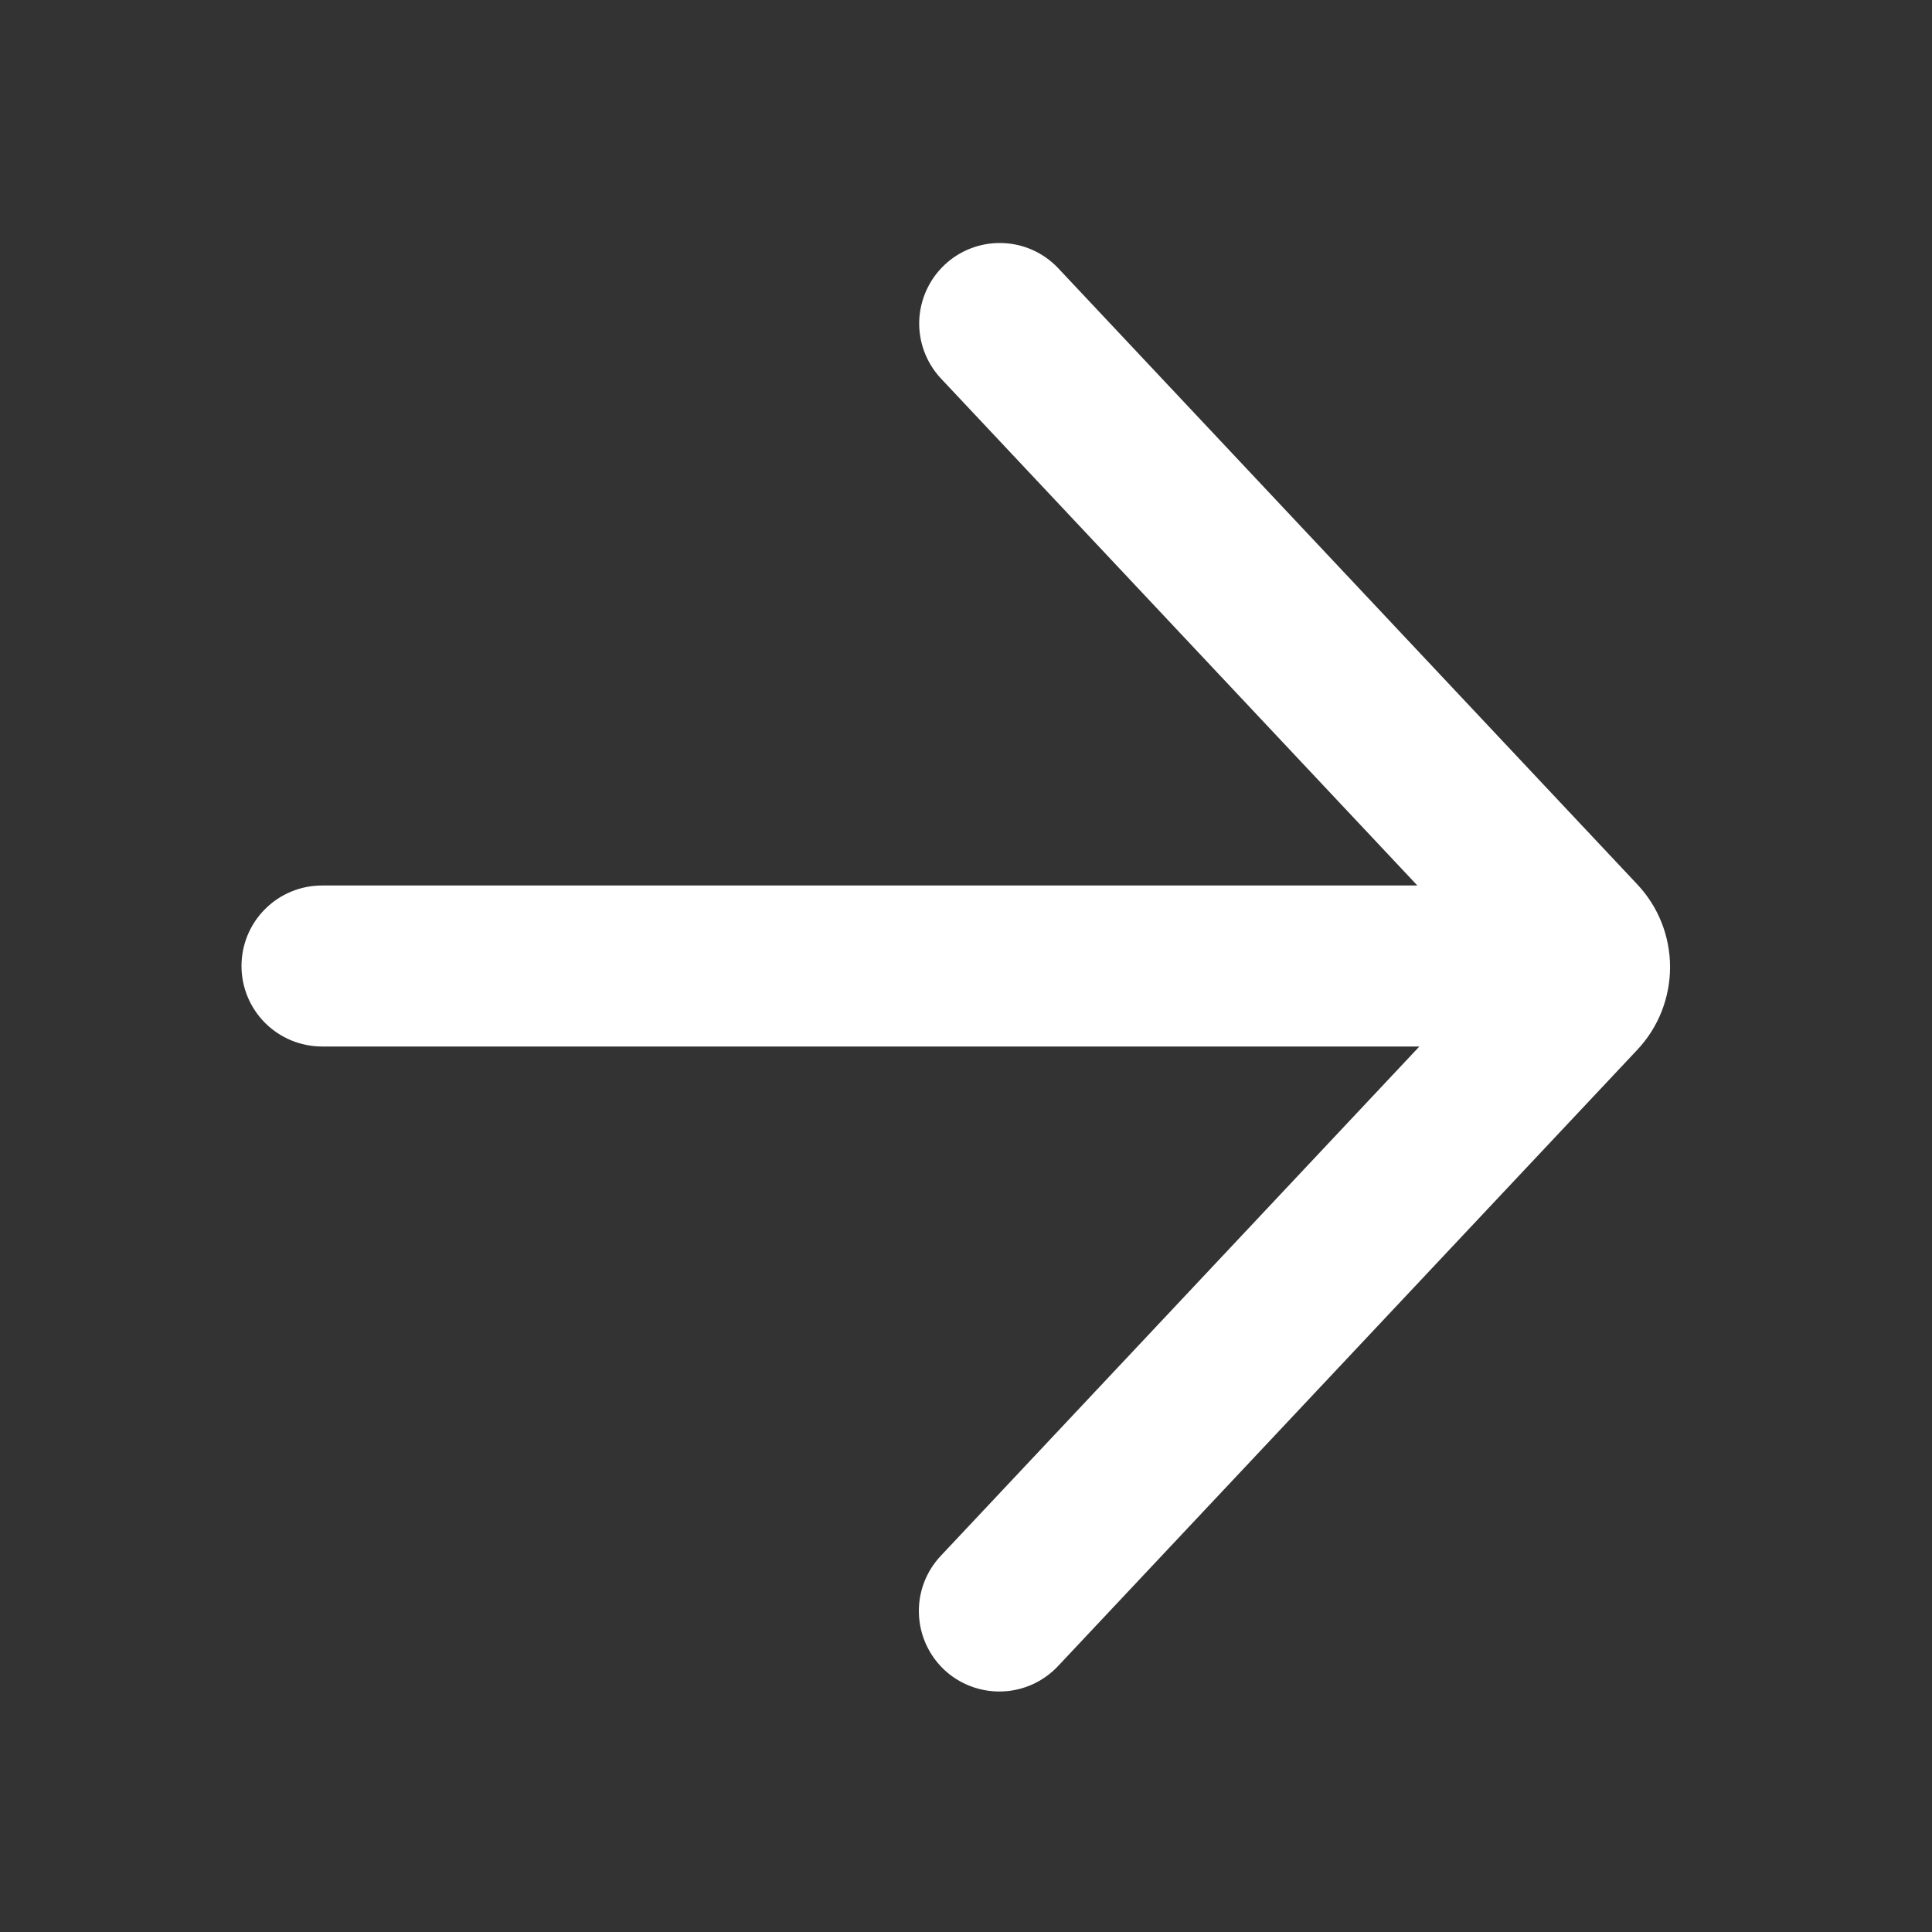 <svg width="24" height="24" viewBox="0 0 24 24" fill="none" xmlns="http://www.w3.org/2000/svg">
<rect x="0" y="0" width="24" height="24" fill="#333333" stroke="none"/>
<path fill-rule="evenodd" clip-rule="evenodd" d="M11.729 20.742C11.536 20.56 11.423 20.309 11.415 20.044C11.406 19.779 11.504 19.522 11.685 19.329L17.632 13H4C3.735 13 3.48 12.894 3.293 12.707C3.105 12.519 3 12.265 3 12C3 11.735 3.105 11.48 3.293 11.293C3.48 11.105 3.735 11 4 11H17.607L11.685 4.698C11.506 4.504 11.41 4.248 11.419 3.984C11.429 3.72 11.542 3.471 11.734 3.29C11.926 3.109 12.182 3.012 12.446 3.019C12.71 3.026 12.96 3.137 13.142 3.328L20.339 10.986C20.601 11.264 20.746 11.631 20.746 12.013C20.746 12.395 20.601 12.763 20.339 13.041L13.142 20.698C12.96 20.891 12.71 21.004 12.445 21.012C12.18 21.02 11.922 20.923 11.729 20.742Z" fill="white"/>
</svg>
